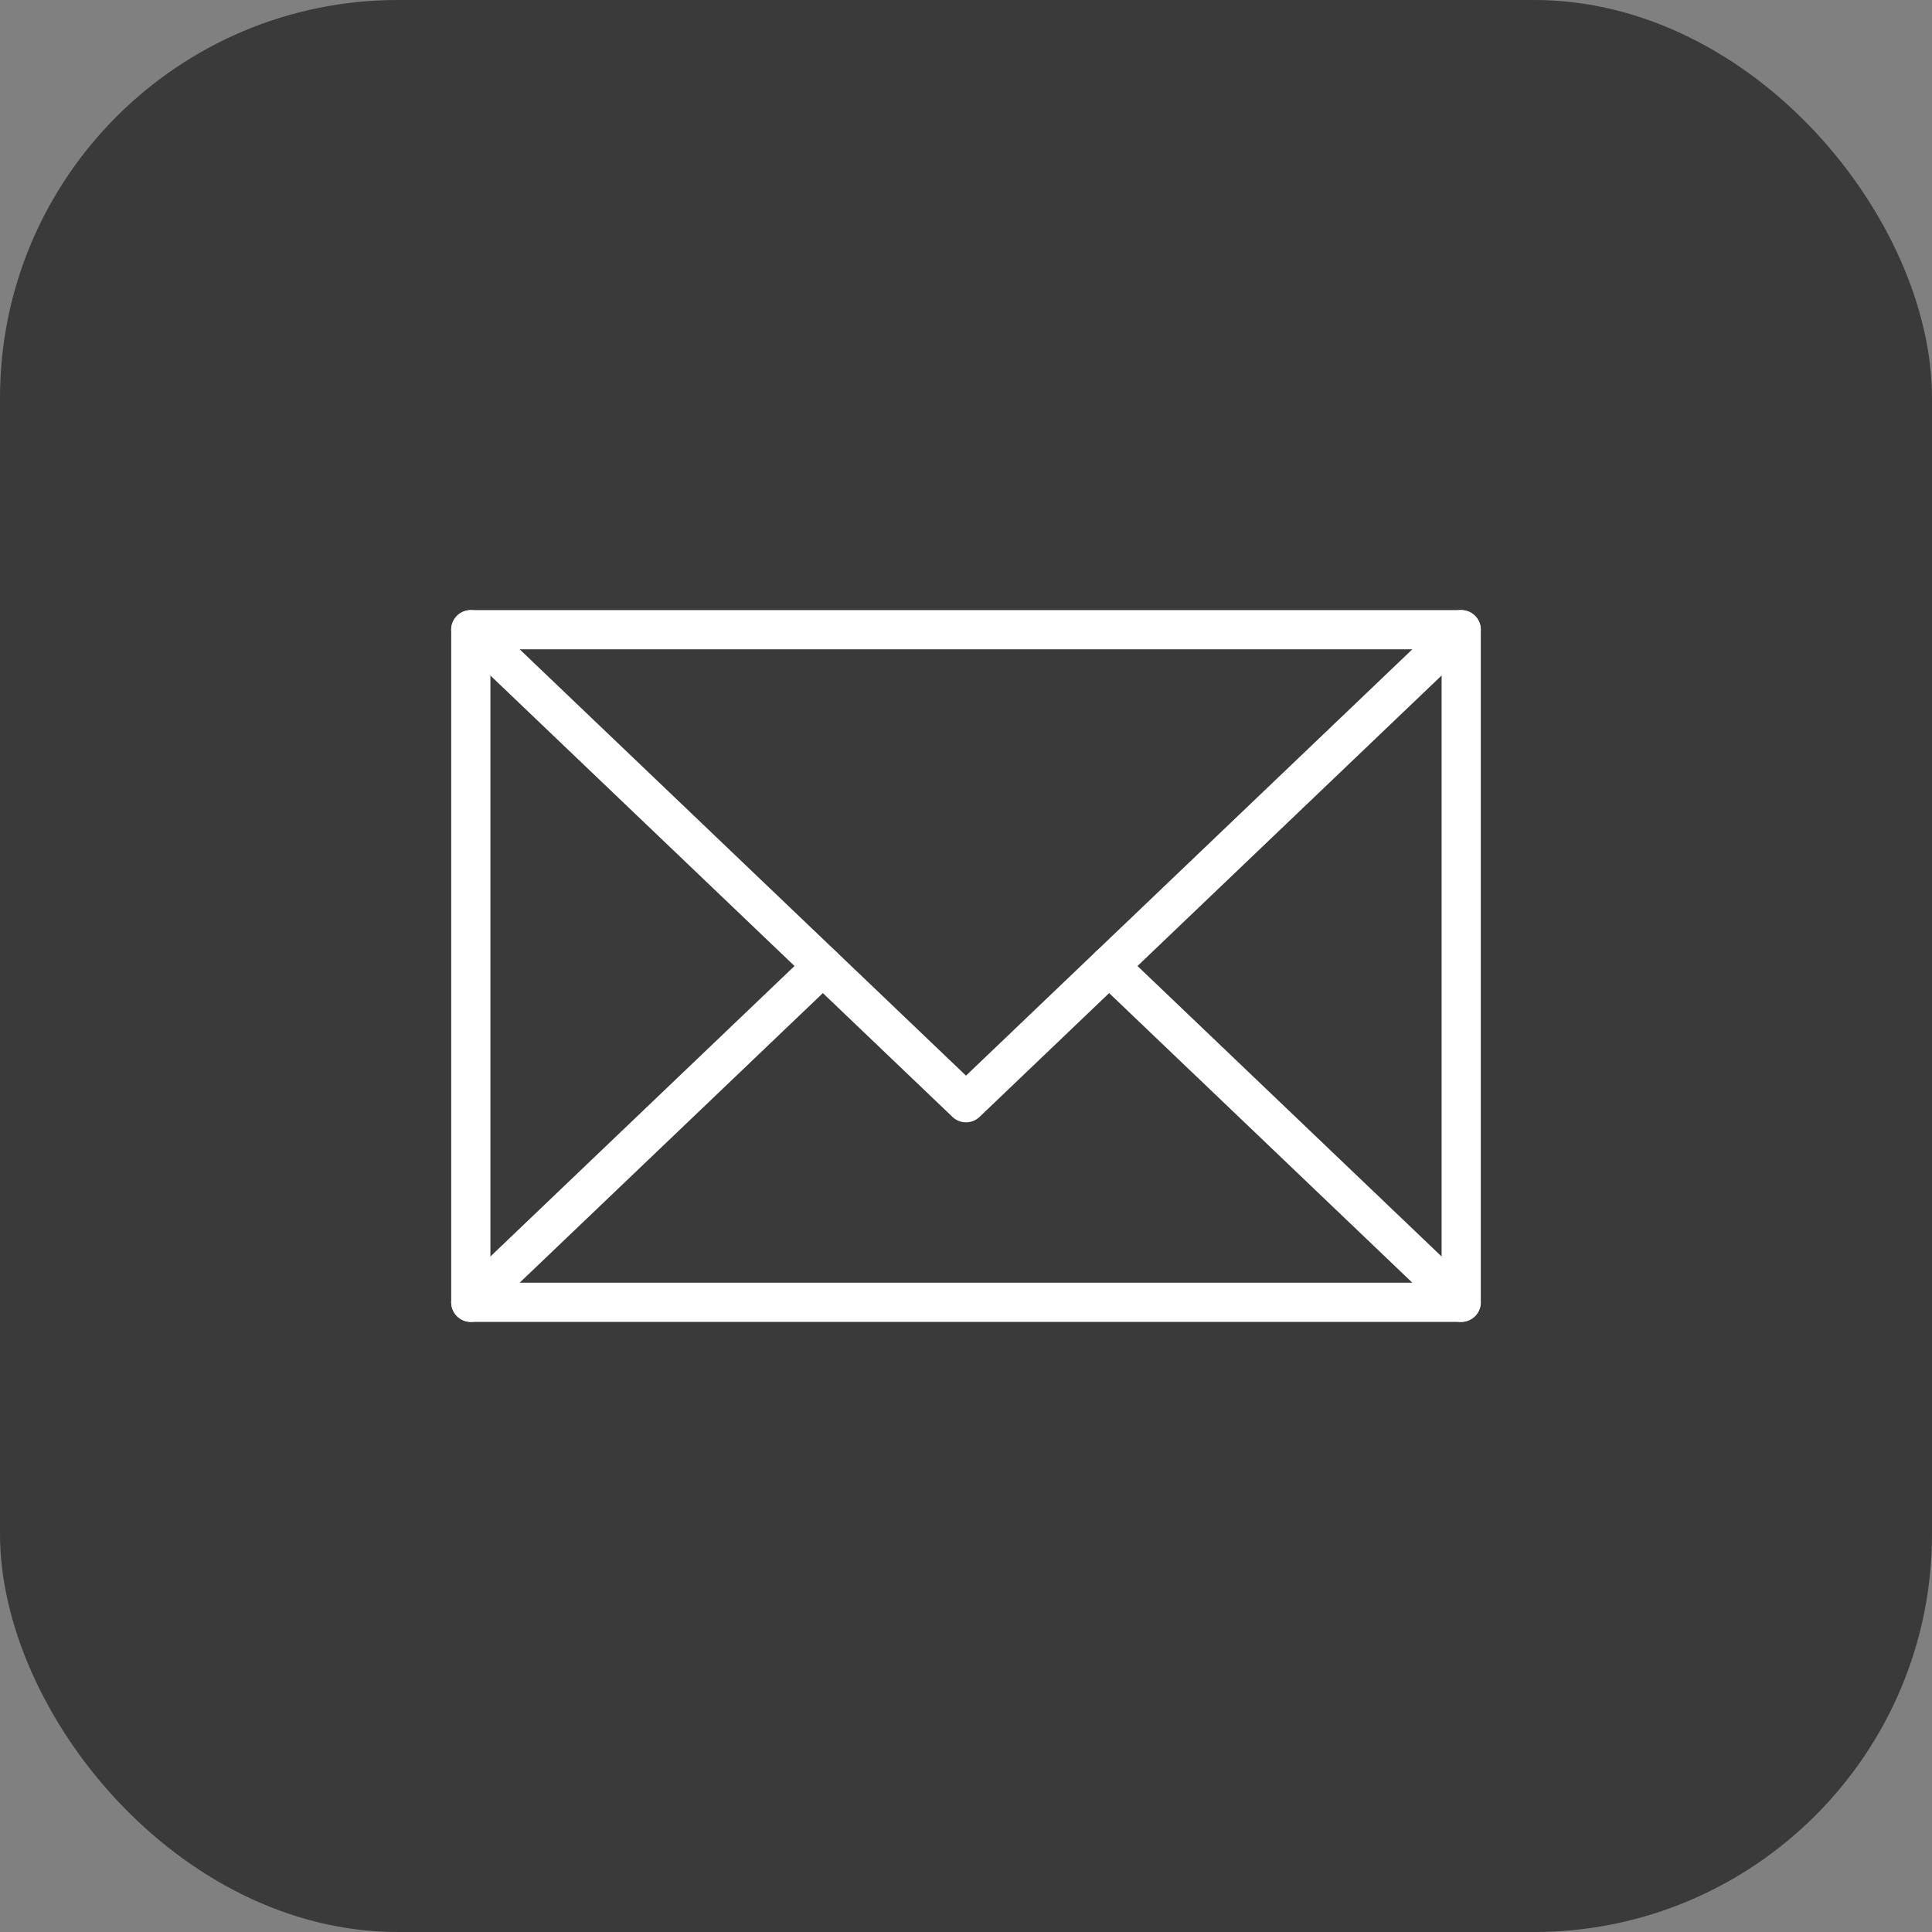 <svg xmlns="http://www.w3.org/2000/svg" width="97" height="97" viewBox="0 0 97 97"><rect x="0" y="0" width="97" height="97" fill="#808080" stroke="none"/><rect width="97" height="97" rx="19.979" style="fill:#3a3a3a"/><path d="M73.362,66.368H23.638a.983.983,0,0,1-.984-.984V31.616a.983.983,0,0,1,.984-.984H73.362a.983.983,0,0,1,.984.984V65.385A.983.983,0,0,1,73.362,66.368ZM24.622,64.401h47.757V32.599H24.622Z" style="fill:#fff"/><path d="M48.5,56.349a.983.983,0,0,1-.679-.273L22.958,32.327a.983.983,0,1,1,1.359-1.421L48.5,54.005,72.683,30.905a.983.983,0,1,1,1.359,1.421L49.18,56.076A.983.983,0,0,1,48.5,56.349Z" style="fill:#fff"/><path d="M23.638,66.368a.984.984,0,0,1-.68-1.694L40.634,47.79A.983.983,0,1,1,41.993,49.211L24.317,66.095A.979.979,0,0,1,23.638,66.368Z" style="fill:#fff"/><path d="M73.362,66.368a.979.979,0,0,1-.679-.273L55.007,49.211a.983.983,0,1,1,1.359-1.421L74.042,64.674a.984.984,0,0,1-.68,1.694Z" style="fill:#fff"/></svg>